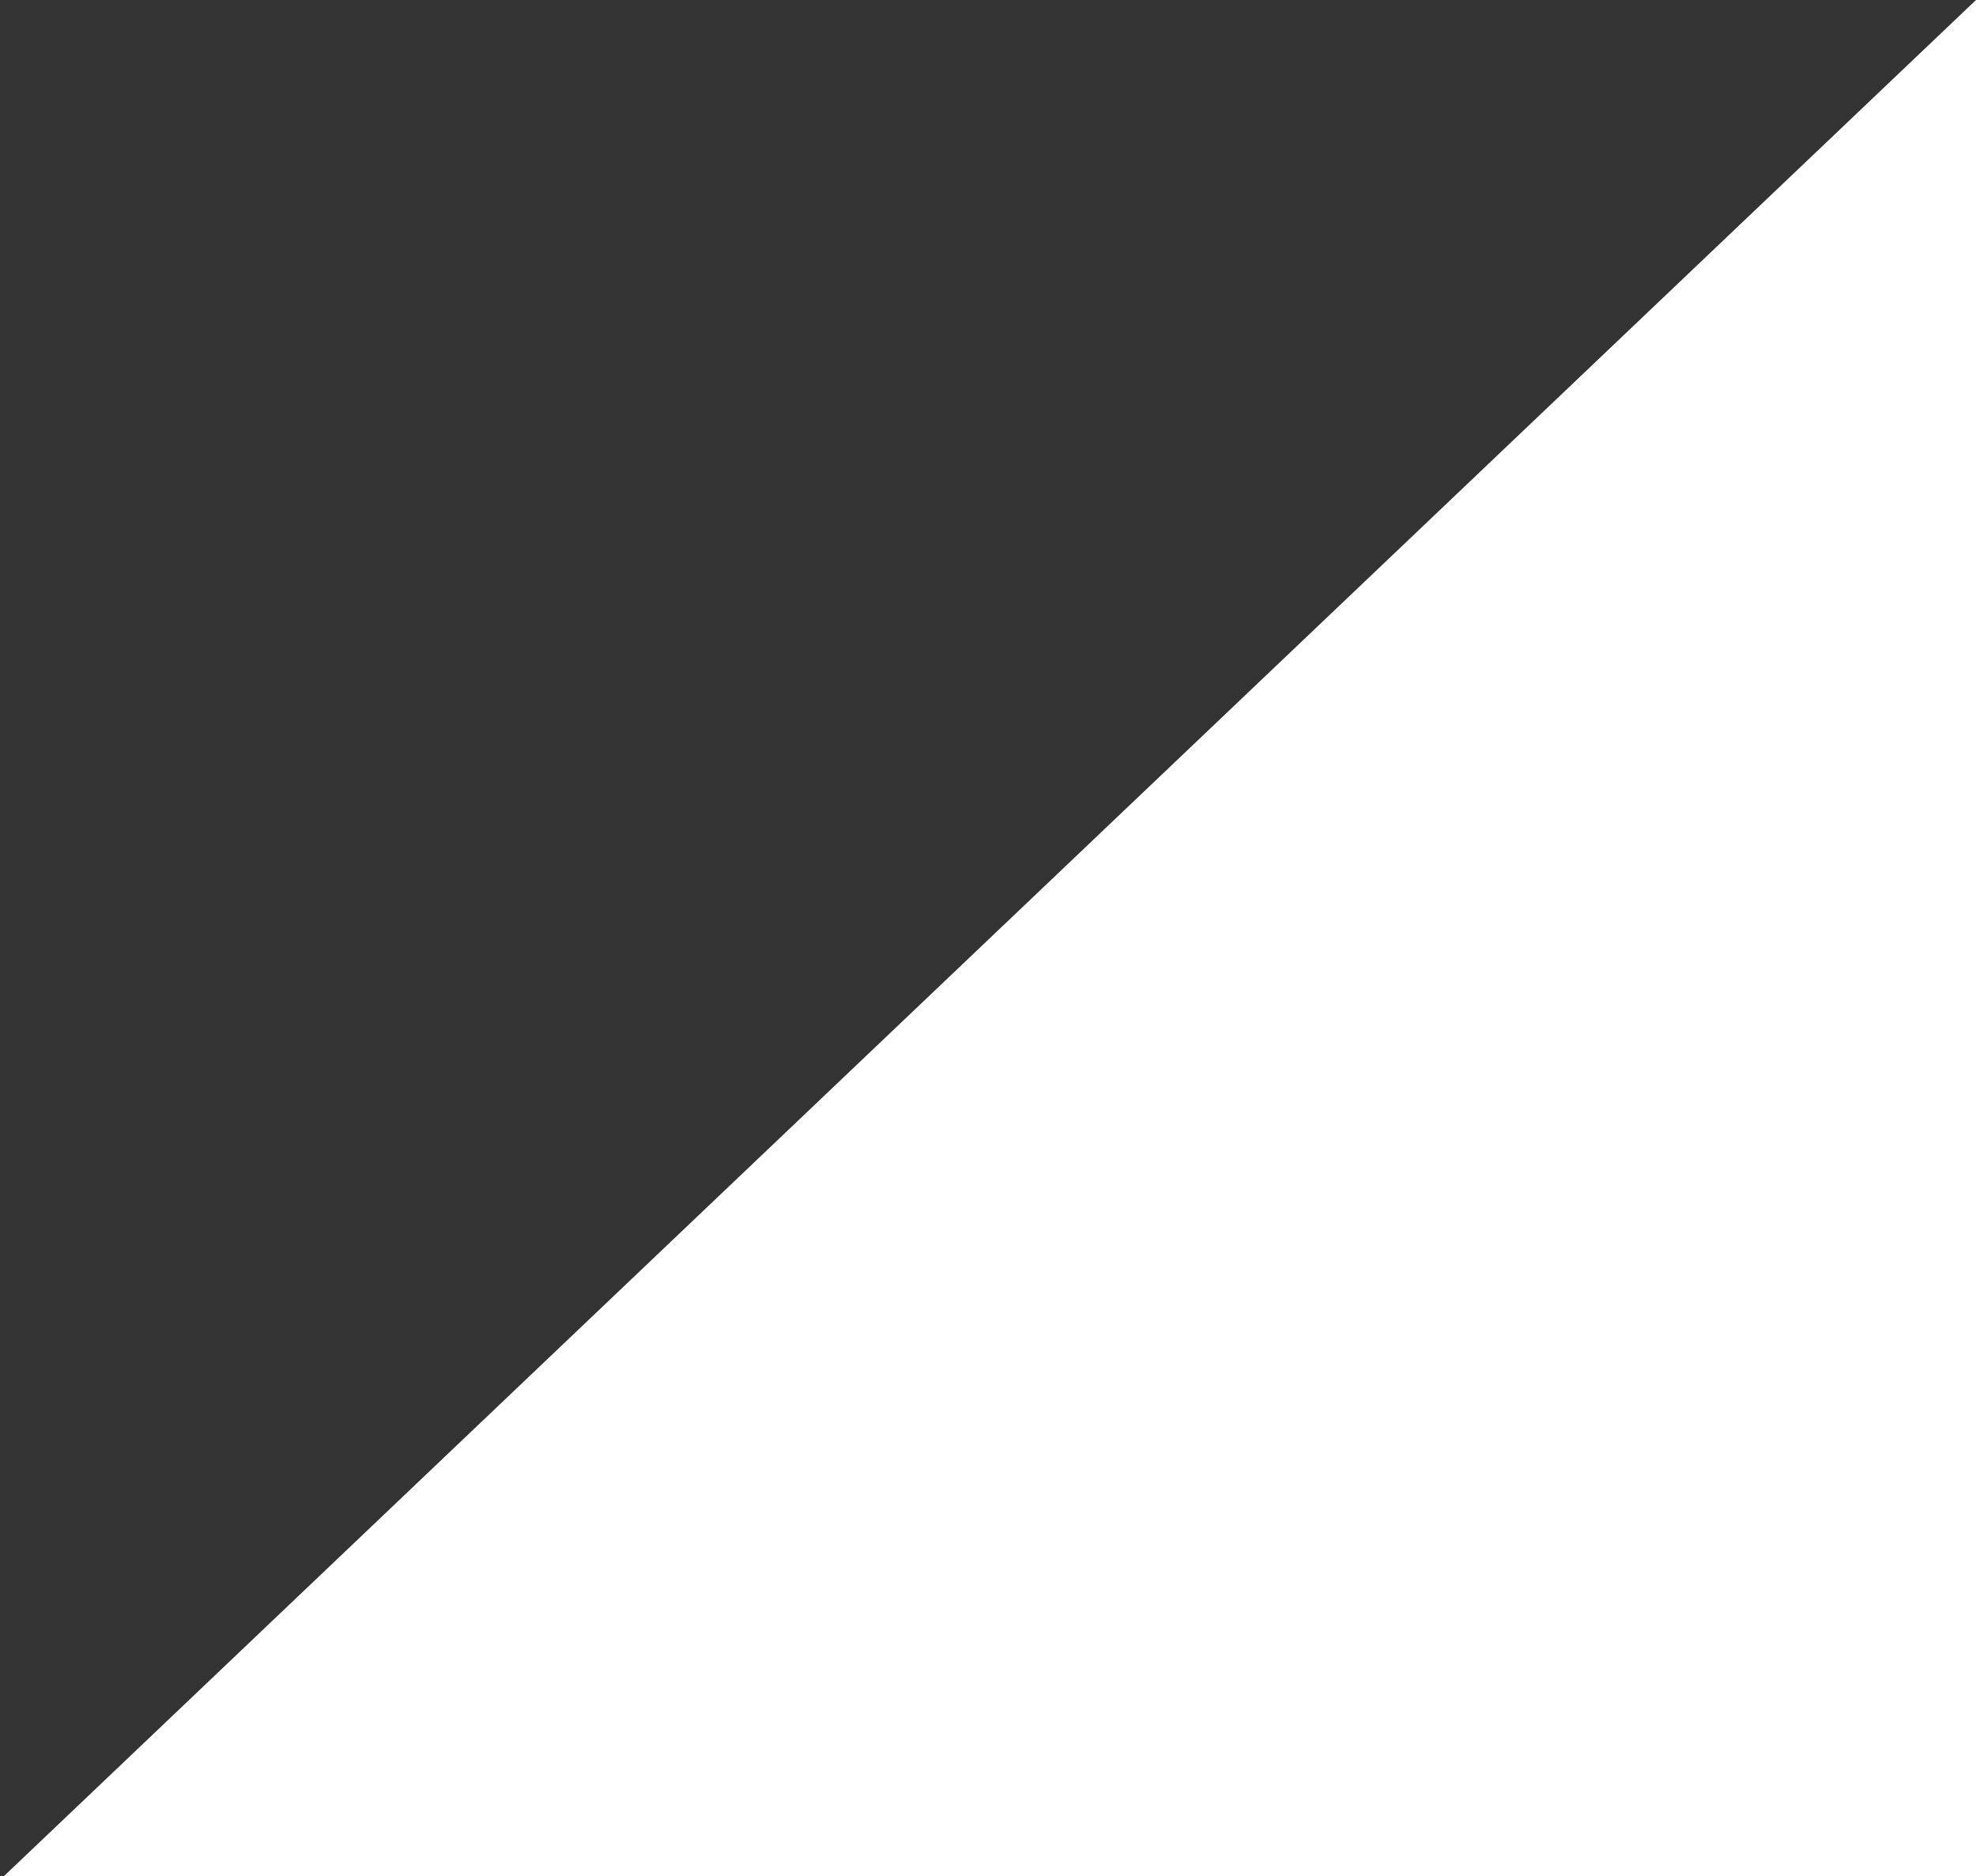 <svg width="158" height="150" viewBox="0 0 158 150" fill="none" xmlns="http://www.w3.org/2000/svg">
<rect x="0" y="0" width="158" height="150" fill="#333333" stroke="none"/>
<g id="Group 14638">
<g id="Group 14638_2">
<path id="Vector 2" d="M158 0L0.298 150H158V0Z" fill="white"/>
</g>
</g>
</svg>
